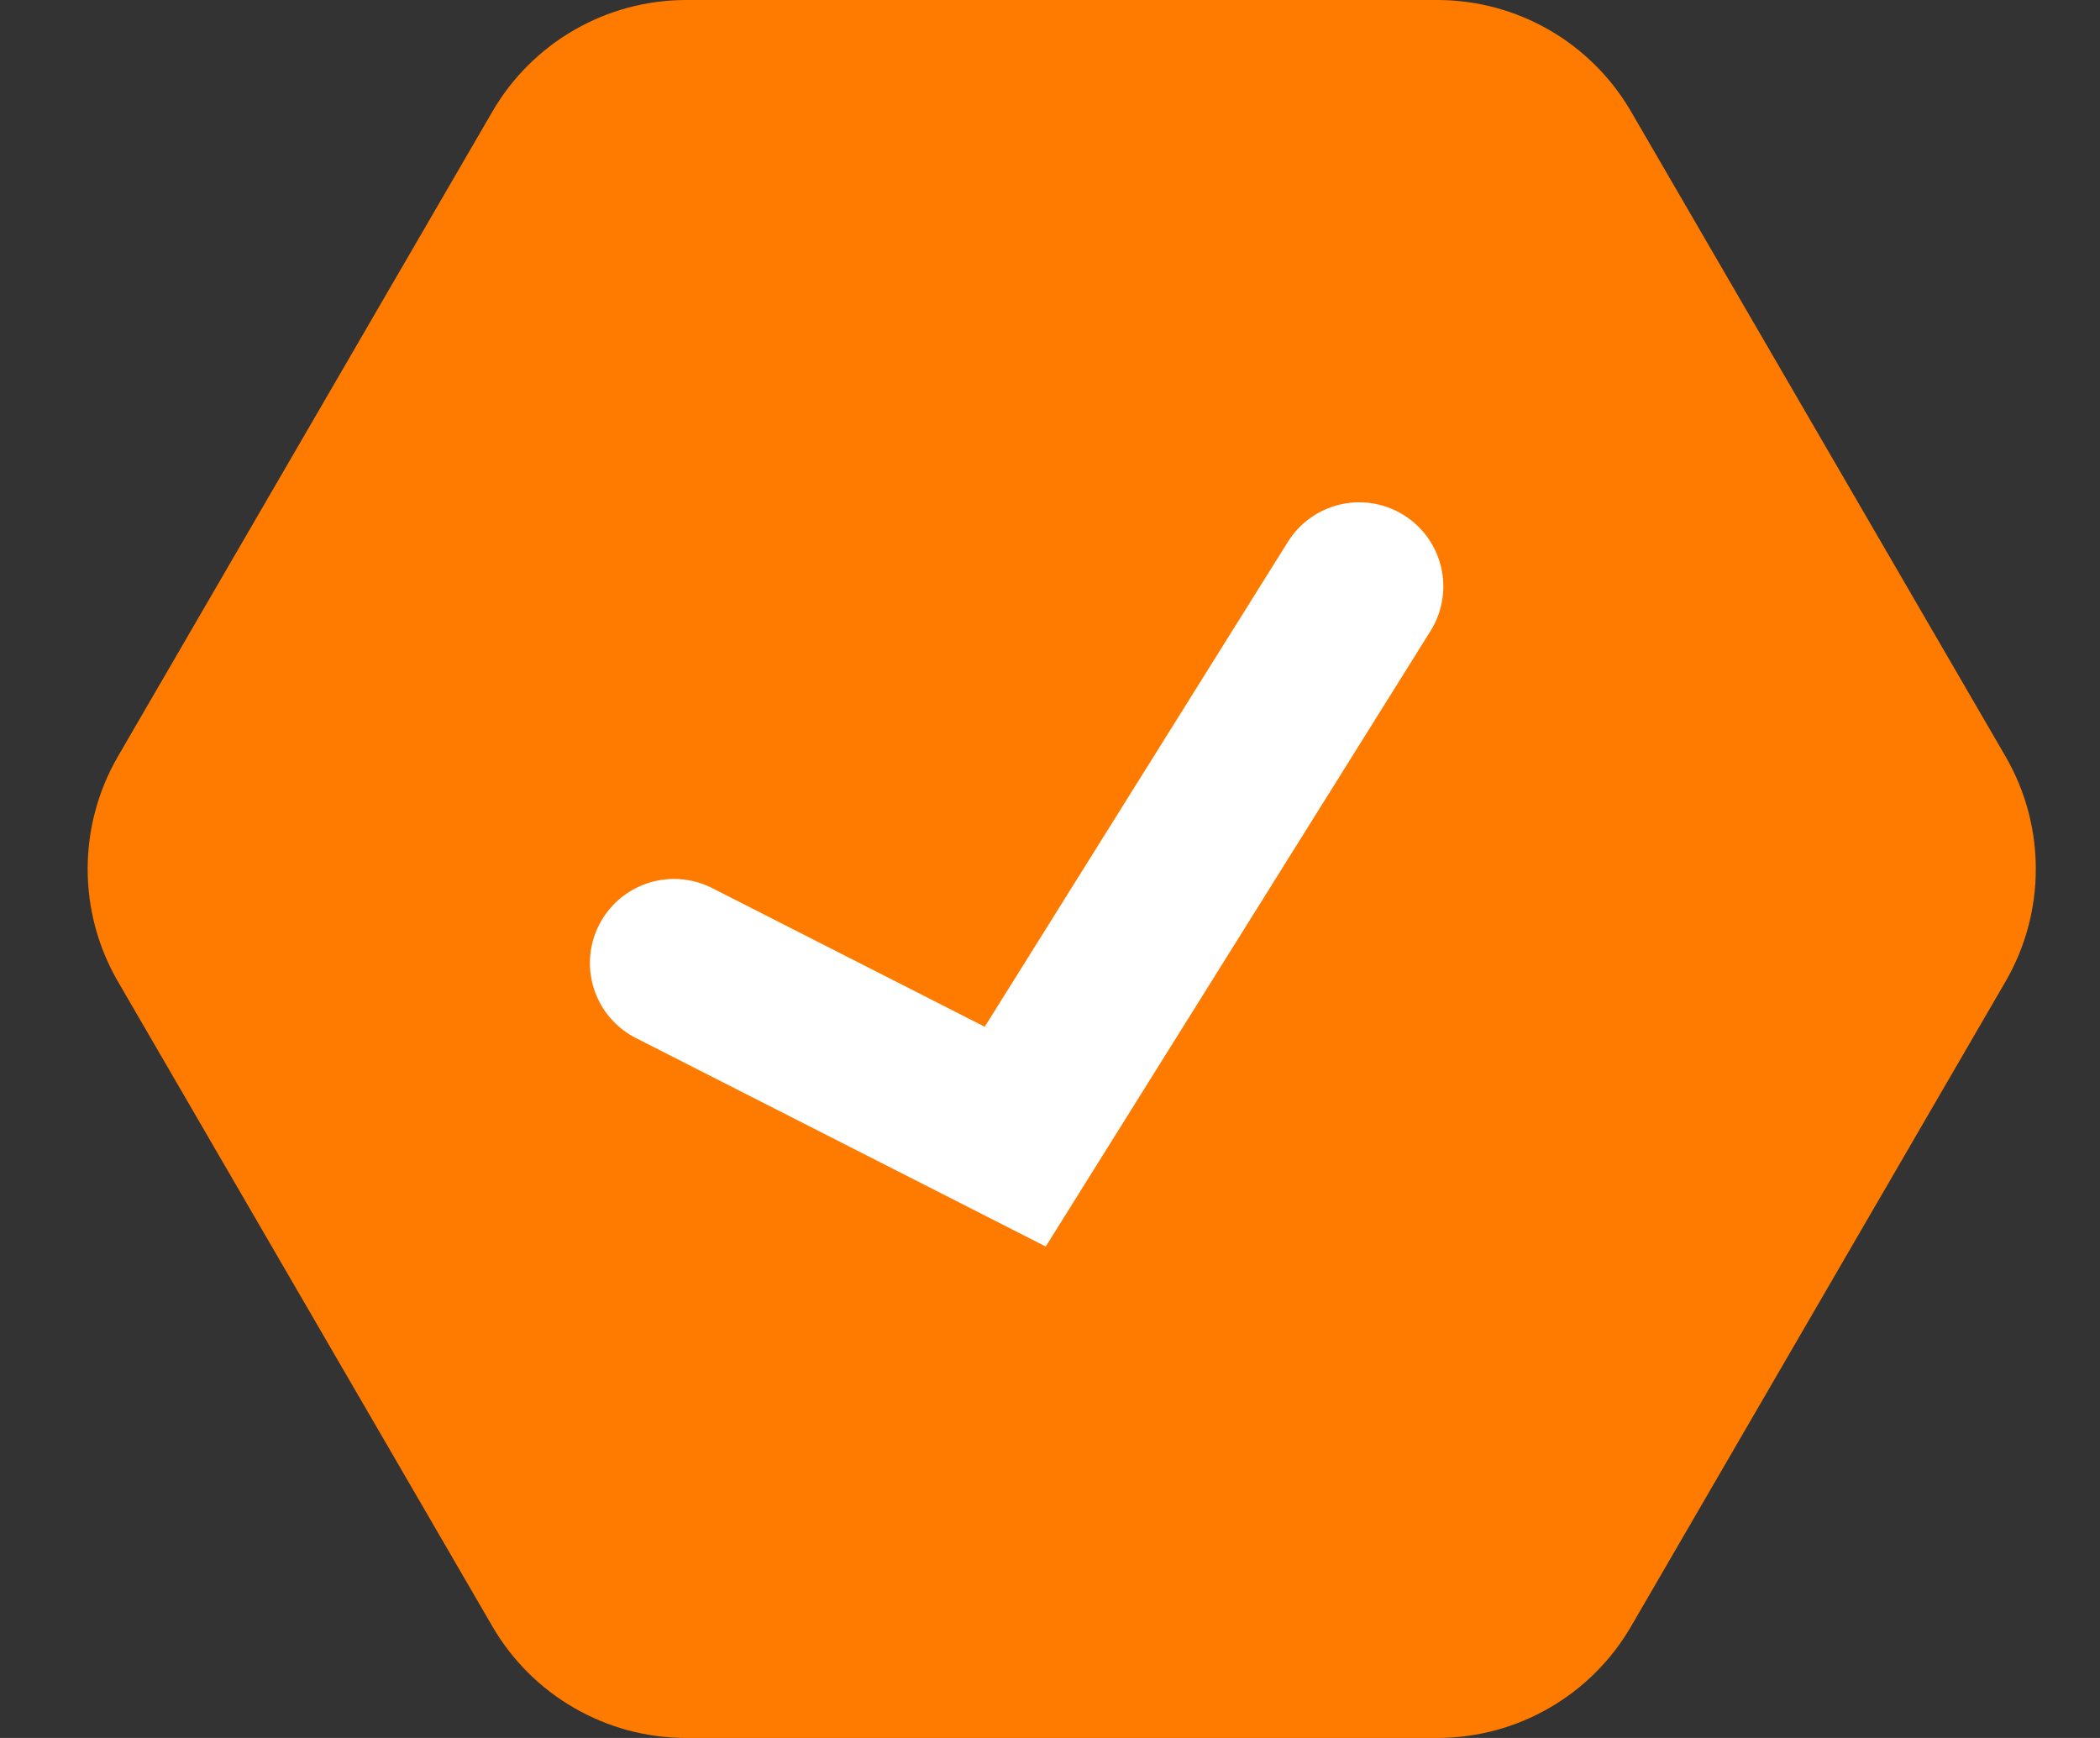 <svg width="29" height="24" viewBox="0 0 29 24" fill="none" xmlns="http://www.w3.org/2000/svg">
<rect x="0" y="0" width="29" height="24" fill="#333333" stroke="none"/>
<path d="M19.847 0C20.951 0 21.971 0.587 22.525 1.542L27.695 10.445C28.253 11.406 28.253 12.594 27.695 13.555L22.525 22.458C21.971 23.413 20.951 24 19.847 24H9.477C8.374 24 7.353 23.413 6.799 22.458L1.629 13.555C1.071 12.594 1.071 11.406 1.629 10.445L6.799 1.542C7.353 0.587 8.374 0 9.477 0H19.847Z" fill="#FF7B00"/>
<path d="M9.308 13.299L14.02 15.696L18.77 8.098" stroke="white" stroke-width="2.323" stroke-linecap="round"/>
</svg>
